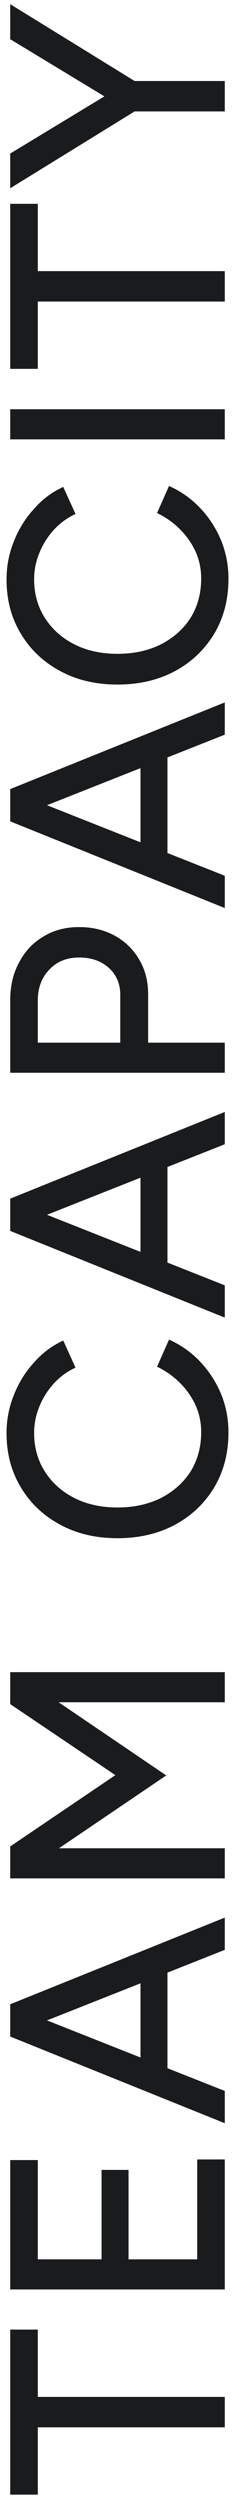 <svg width="23" height="244" viewBox="0 0 23 244" fill="none" xmlns="http://www.w3.org/2000/svg">
<path d="M22 236.91L3.7 236.91L3.7 243.48L1 243.48L1 227.37L3.7 227.37L3.7 233.94L22 233.94L22 236.91ZM22 223.454L1 223.454L1 210.824L3.7 210.824L3.7 220.514L9.94 220.514L9.94 211.784L12.58 211.784L12.58 220.514L19.3 220.514L19.3 210.764L22 210.764L22 223.454ZM22 190.309L1 198.619L1 195.619L22 187.159L22 190.309ZM22 207.229L1 198.769L1 195.769L22 204.079L22 207.229ZM16.39 203.239L13.75 203.239L13.75 191.149L16.39 191.149L16.39 203.239ZM22 183.334L1 183.334L1 180.214L11.29 173.254L1 166.324L1 163.204L22 163.204L22 166.144L5.74 166.144L16.27 173.284L5.77 180.394L22 180.394L22 183.334ZM22.36 139.811C22.36 141.811 21.9 143.591 20.98 145.151C20.04 146.711 18.76 147.931 17.14 148.811C15.5 149.691 13.62 150.131 11.5 150.131C9.38 150.131 7.51 149.691 5.89 148.811C4.25 147.931 2.97 146.721 2.05 145.181C1.11 143.641 0.64 141.871 0.64 139.871C0.64 138.571 0.88 137.331 1.36 136.151C1.82 134.971 2.47 133.921 3.31 133.001C4.13 132.061 5.09 131.341 6.19 130.841L7.39 133.481C6.57 133.861 5.86 134.381 5.26 135.041C4.66 135.701 4.19 136.451 3.85 137.291C3.51 138.111 3.34 138.971 3.34 139.871C3.34 141.271 3.69 142.521 4.39 143.621C5.09 144.721 6.05 145.581 7.27 146.201C8.49 146.821 9.9 147.131 11.5 147.131C13.1 147.131 14.52 146.821 15.76 146.201C17 145.561 17.97 144.691 18.67 143.591C19.35 142.471 19.69 141.201 19.69 139.781C19.69 138.861 19.51 137.991 19.15 137.171C18.77 136.351 18.26 135.621 17.62 134.981C16.96 134.321 16.21 133.791 15.37 133.391L16.54 130.751C17.68 131.251 18.69 131.961 19.57 132.881C20.45 133.801 21.14 134.861 21.64 136.061C22.12 137.241 22.36 138.491 22.36 139.811ZM22 111.68L1 119.99L1 116.99L22 108.53L22 111.68ZM22 128.6L1 120.14L1 117.14L22 125.45L22 128.6ZM16.39 124.61L13.75 124.61L13.75 112.52L16.39 112.52L16.39 124.61ZM22 104.704L1 104.704L1 97.624C1 96.224 1.29 94.994 1.87 93.934C2.43 92.854 3.22 92.014 4.24 91.414C5.24 90.794 6.41 90.484 7.75 90.484C9.05 90.484 10.21 90.764 11.23 91.324C12.25 91.884 13.05 92.664 13.63 93.664C14.21 94.644 14.5 95.774 14.5 97.054L14.5 101.764L22 101.764L22 104.704ZM11.77 101.764L11.77 97.084C11.77 96.024 11.4 95.154 10.66 94.474C9.9 93.794 8.93 93.454 7.75 93.454C6.53 93.454 5.55 93.854 4.81 94.654C4.07 95.434 3.7 96.434 3.7 97.654L3.7 101.764L11.77 101.764ZM22 71.706L1 80.016L1 77.016L22 68.556L22 71.706ZM22 88.626L1 80.166L1 77.166L22 85.476L22 88.626ZM16.39 84.636L13.75 84.636L13.75 72.546L16.39 72.546L16.39 84.636ZM22.36 56.494C22.36 58.494 21.9 60.274 20.98 61.834C20.04 63.394 18.76 64.614 17.14 65.494C15.5 66.374 13.62 66.814 11.5 66.814C9.38 66.814 7.51 66.374 5.89 65.494C4.25 64.614 2.97 63.404 2.05 61.864C1.11 60.324 0.64 58.554 0.64 56.554C0.64 55.254 0.88 54.014 1.36 52.834C1.82 51.654 2.47 50.604 3.31 49.684C4.13 48.744 5.09 48.024 6.19 47.524L7.39 50.164C6.57 50.544 5.86 51.064 5.26 51.724C4.66 52.384 4.19 53.134 3.85 53.974C3.51 54.794 3.34 55.654 3.34 56.554C3.34 57.954 3.69 59.204 4.39 60.304C5.09 61.404 6.05 62.264 7.27 62.884C8.49 63.504 9.9 63.814 11.5 63.814C13.1 63.814 14.52 63.504 15.76 62.884C17 62.244 17.97 61.374 18.67 60.274C19.35 59.154 19.69 57.884 19.69 56.464C19.69 55.544 19.51 54.674 19.15 53.854C18.77 53.034 18.26 52.304 17.62 51.664C16.96 51.004 16.21 50.474 15.37 50.074L16.54 47.434C17.68 47.934 18.69 48.644 19.57 49.564C20.45 50.484 21.14 51.544 21.64 52.744C22.12 53.924 22.36 55.174 22.36 56.494ZM22 42.883L1 42.883L1 39.943L22 39.943L22 42.883ZM22 29.432L3.7 29.432L3.7 36.002L1 36.002L1 19.892L3.7 19.892L3.7 26.462L22 26.462L22 29.432ZM13.27 7.966L12.25 10.636L1 3.826L1 0.406L13.27 7.966ZM22 10.876L11.92 10.876L11.92 7.906L22 7.906L22 10.876ZM13.27 10.816L1 18.376L1 14.986L12.25 8.176L13.27 10.816Z" fill="#1A1B1D"/>
</svg>
